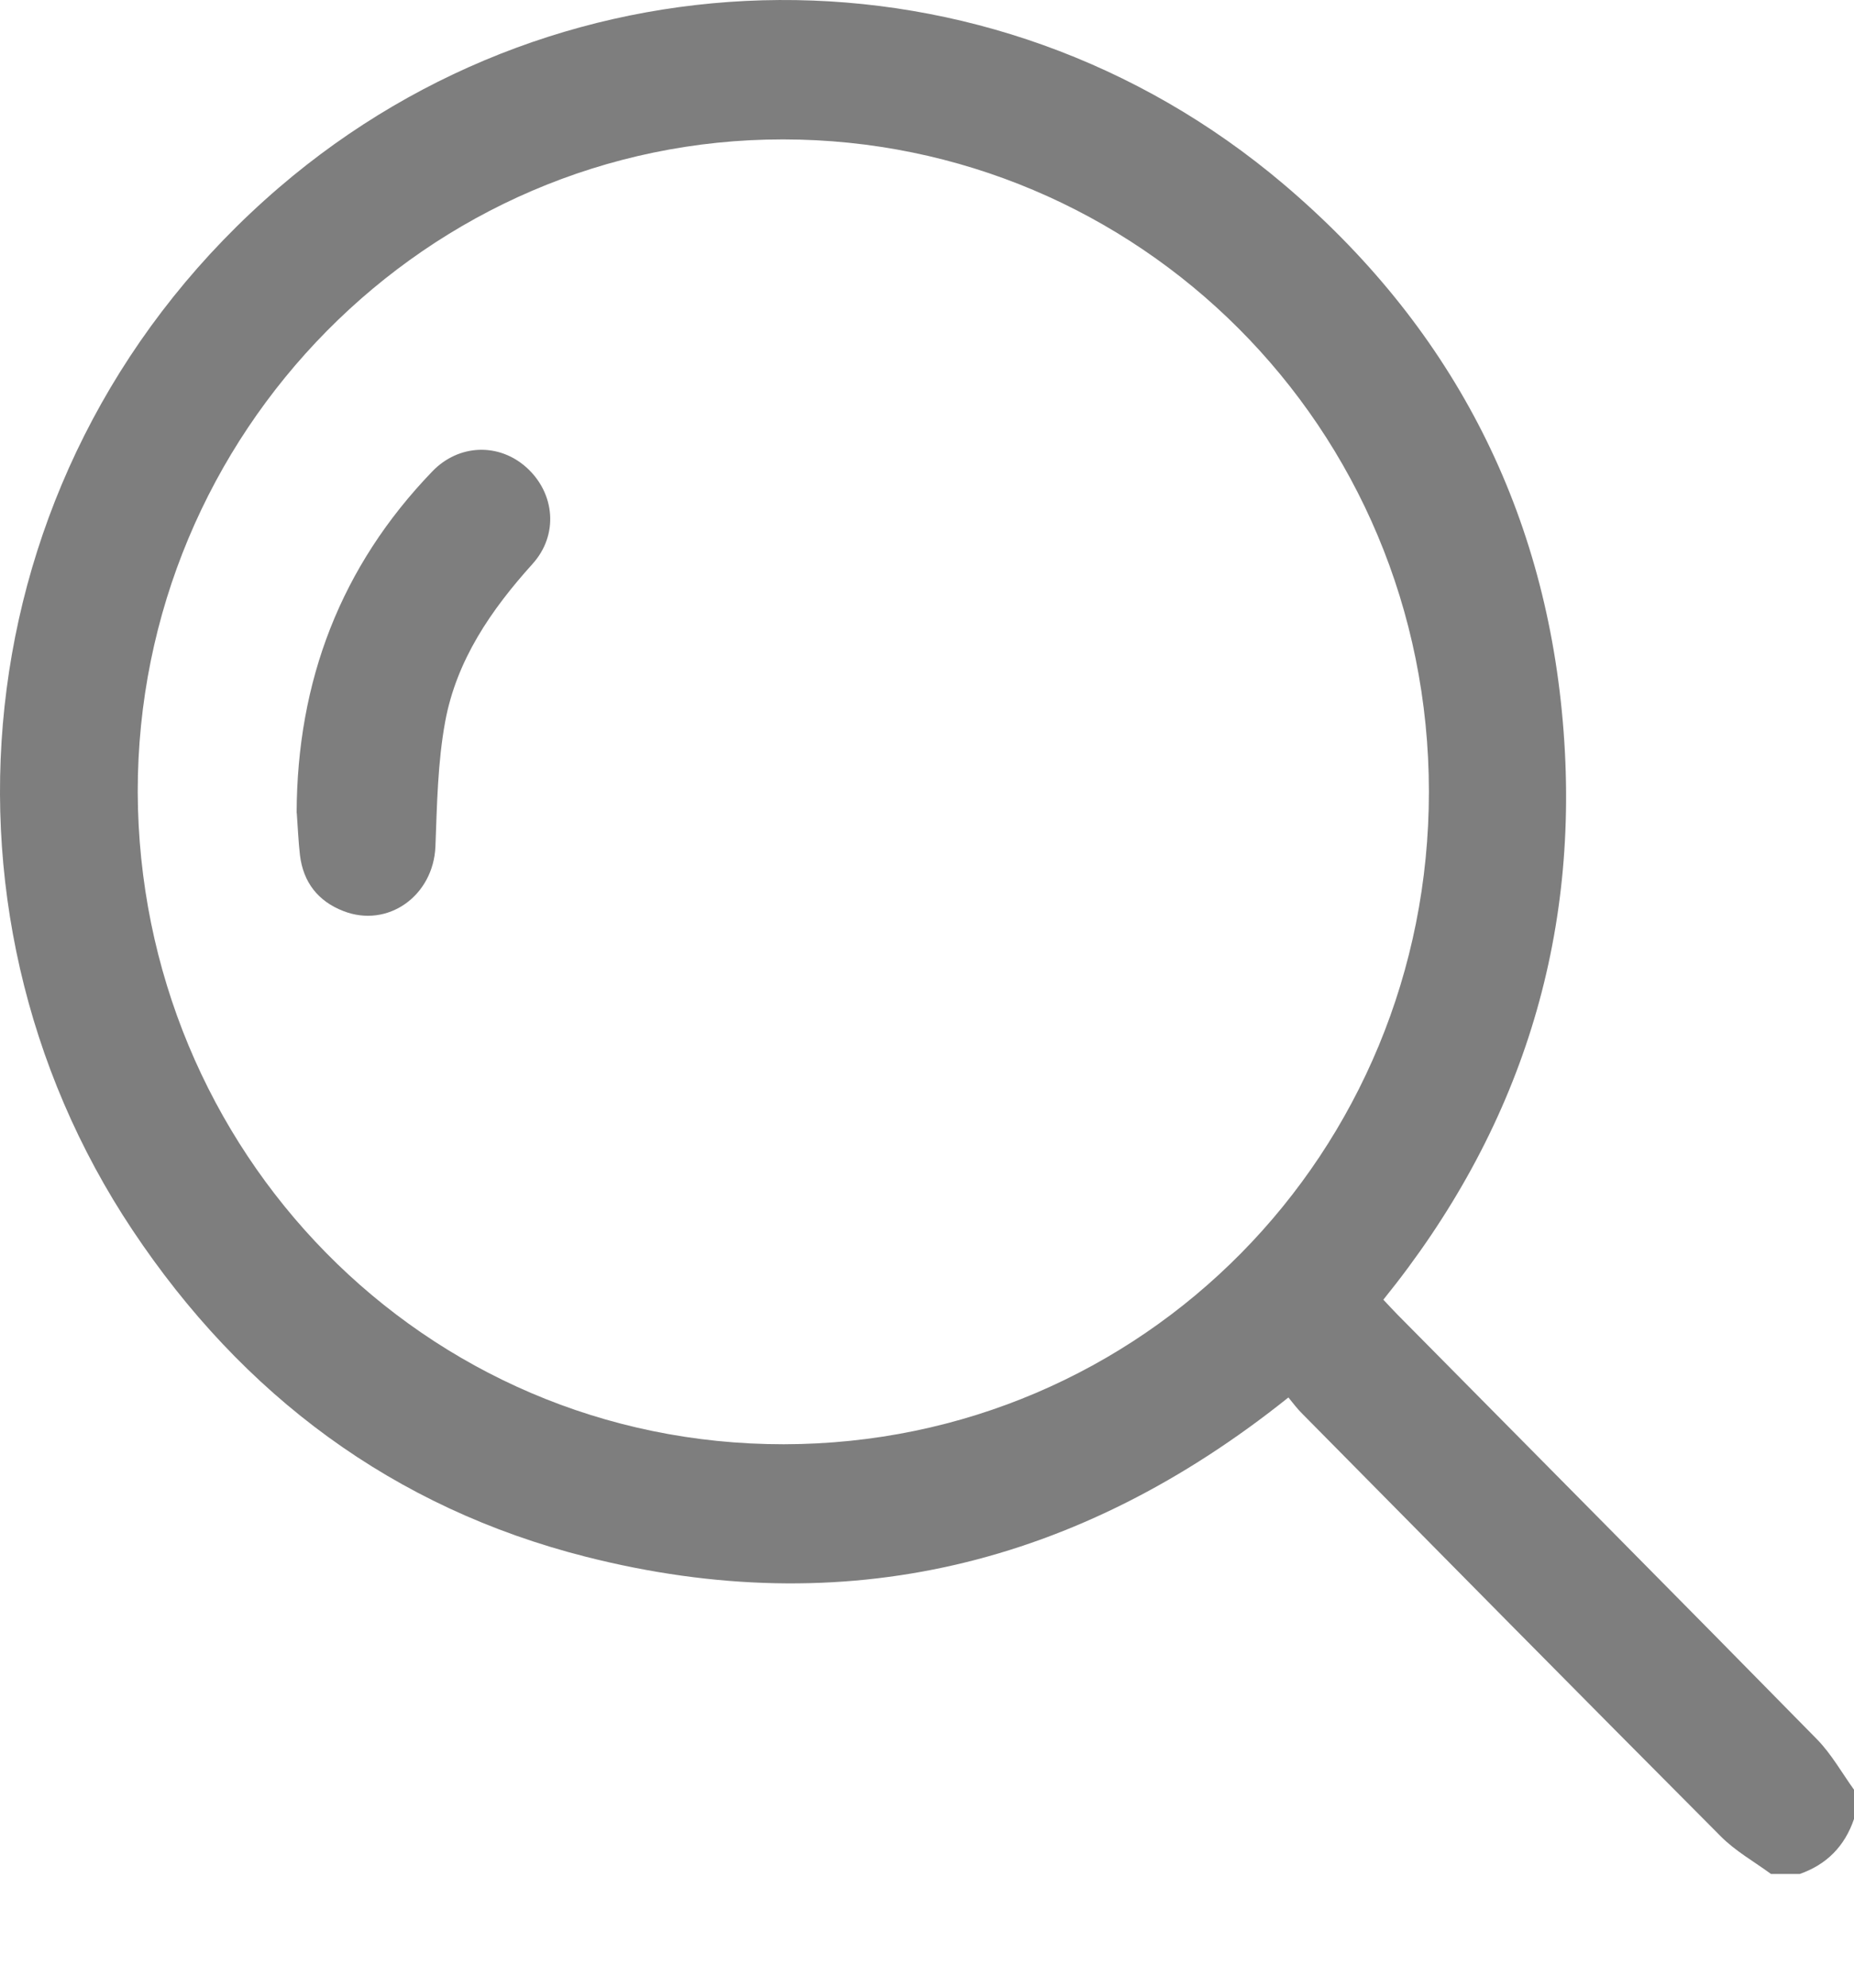 <svg width="14" height="15" viewBox="0 0 14 15" fill="none" xmlns="http://www.w3.org/2000/svg">
<path d="M13.372 14.141C13.245 14.048 13.104 13.969 12.994 13.858C11.937 12.798 10.886 11.733 9.833 10.668C9.797 10.633 9.767 10.592 9.729 10.546C8.144 11.814 6.377 12.244 4.424 11.748C2.972 11.38 1.832 10.531 1 9.282C-0.629 6.839 -0.273 3.459 2.106 1.416C4.28 -0.45 7.479 -0.485 9.693 1.39C10.938 2.445 11.659 3.803 11.801 5.445C11.943 7.077 11.478 8.533 10.446 9.808C10.485 9.849 10.518 9.886 10.553 9.921C11.609 10.989 12.668 12.054 13.72 13.125C13.829 13.236 13.908 13.378 14 13.506V13.727C13.93 13.933 13.793 14.071 13.59 14.142H13.371L13.372 14.141ZM1.04 5.977C1.05 8.686 3.197 10.901 5.918 10.899C8.632 10.896 10.791 8.698 10.79 5.974C10.789 3.215 8.585 1.054 5.914 1.052C3.227 1.05 1.038 3.266 1.04 5.977Z" fill="#7E7E7E"/>
<path d="M2.24 6.135C2.243 5.14 2.573 4.275 3.264 3.558C3.465 3.349 3.769 3.341 3.977 3.529C4.191 3.723 4.22 4.037 4.02 4.257C3.708 4.603 3.448 4.981 3.362 5.444C3.305 5.753 3.3 6.072 3.288 6.388C3.273 6.759 2.93 7.007 2.592 6.875C2.402 6.801 2.29 6.659 2.265 6.453C2.253 6.349 2.249 6.243 2.241 6.135L2.24 6.135Z" fill="#7E7E7E"/>
</svg>
